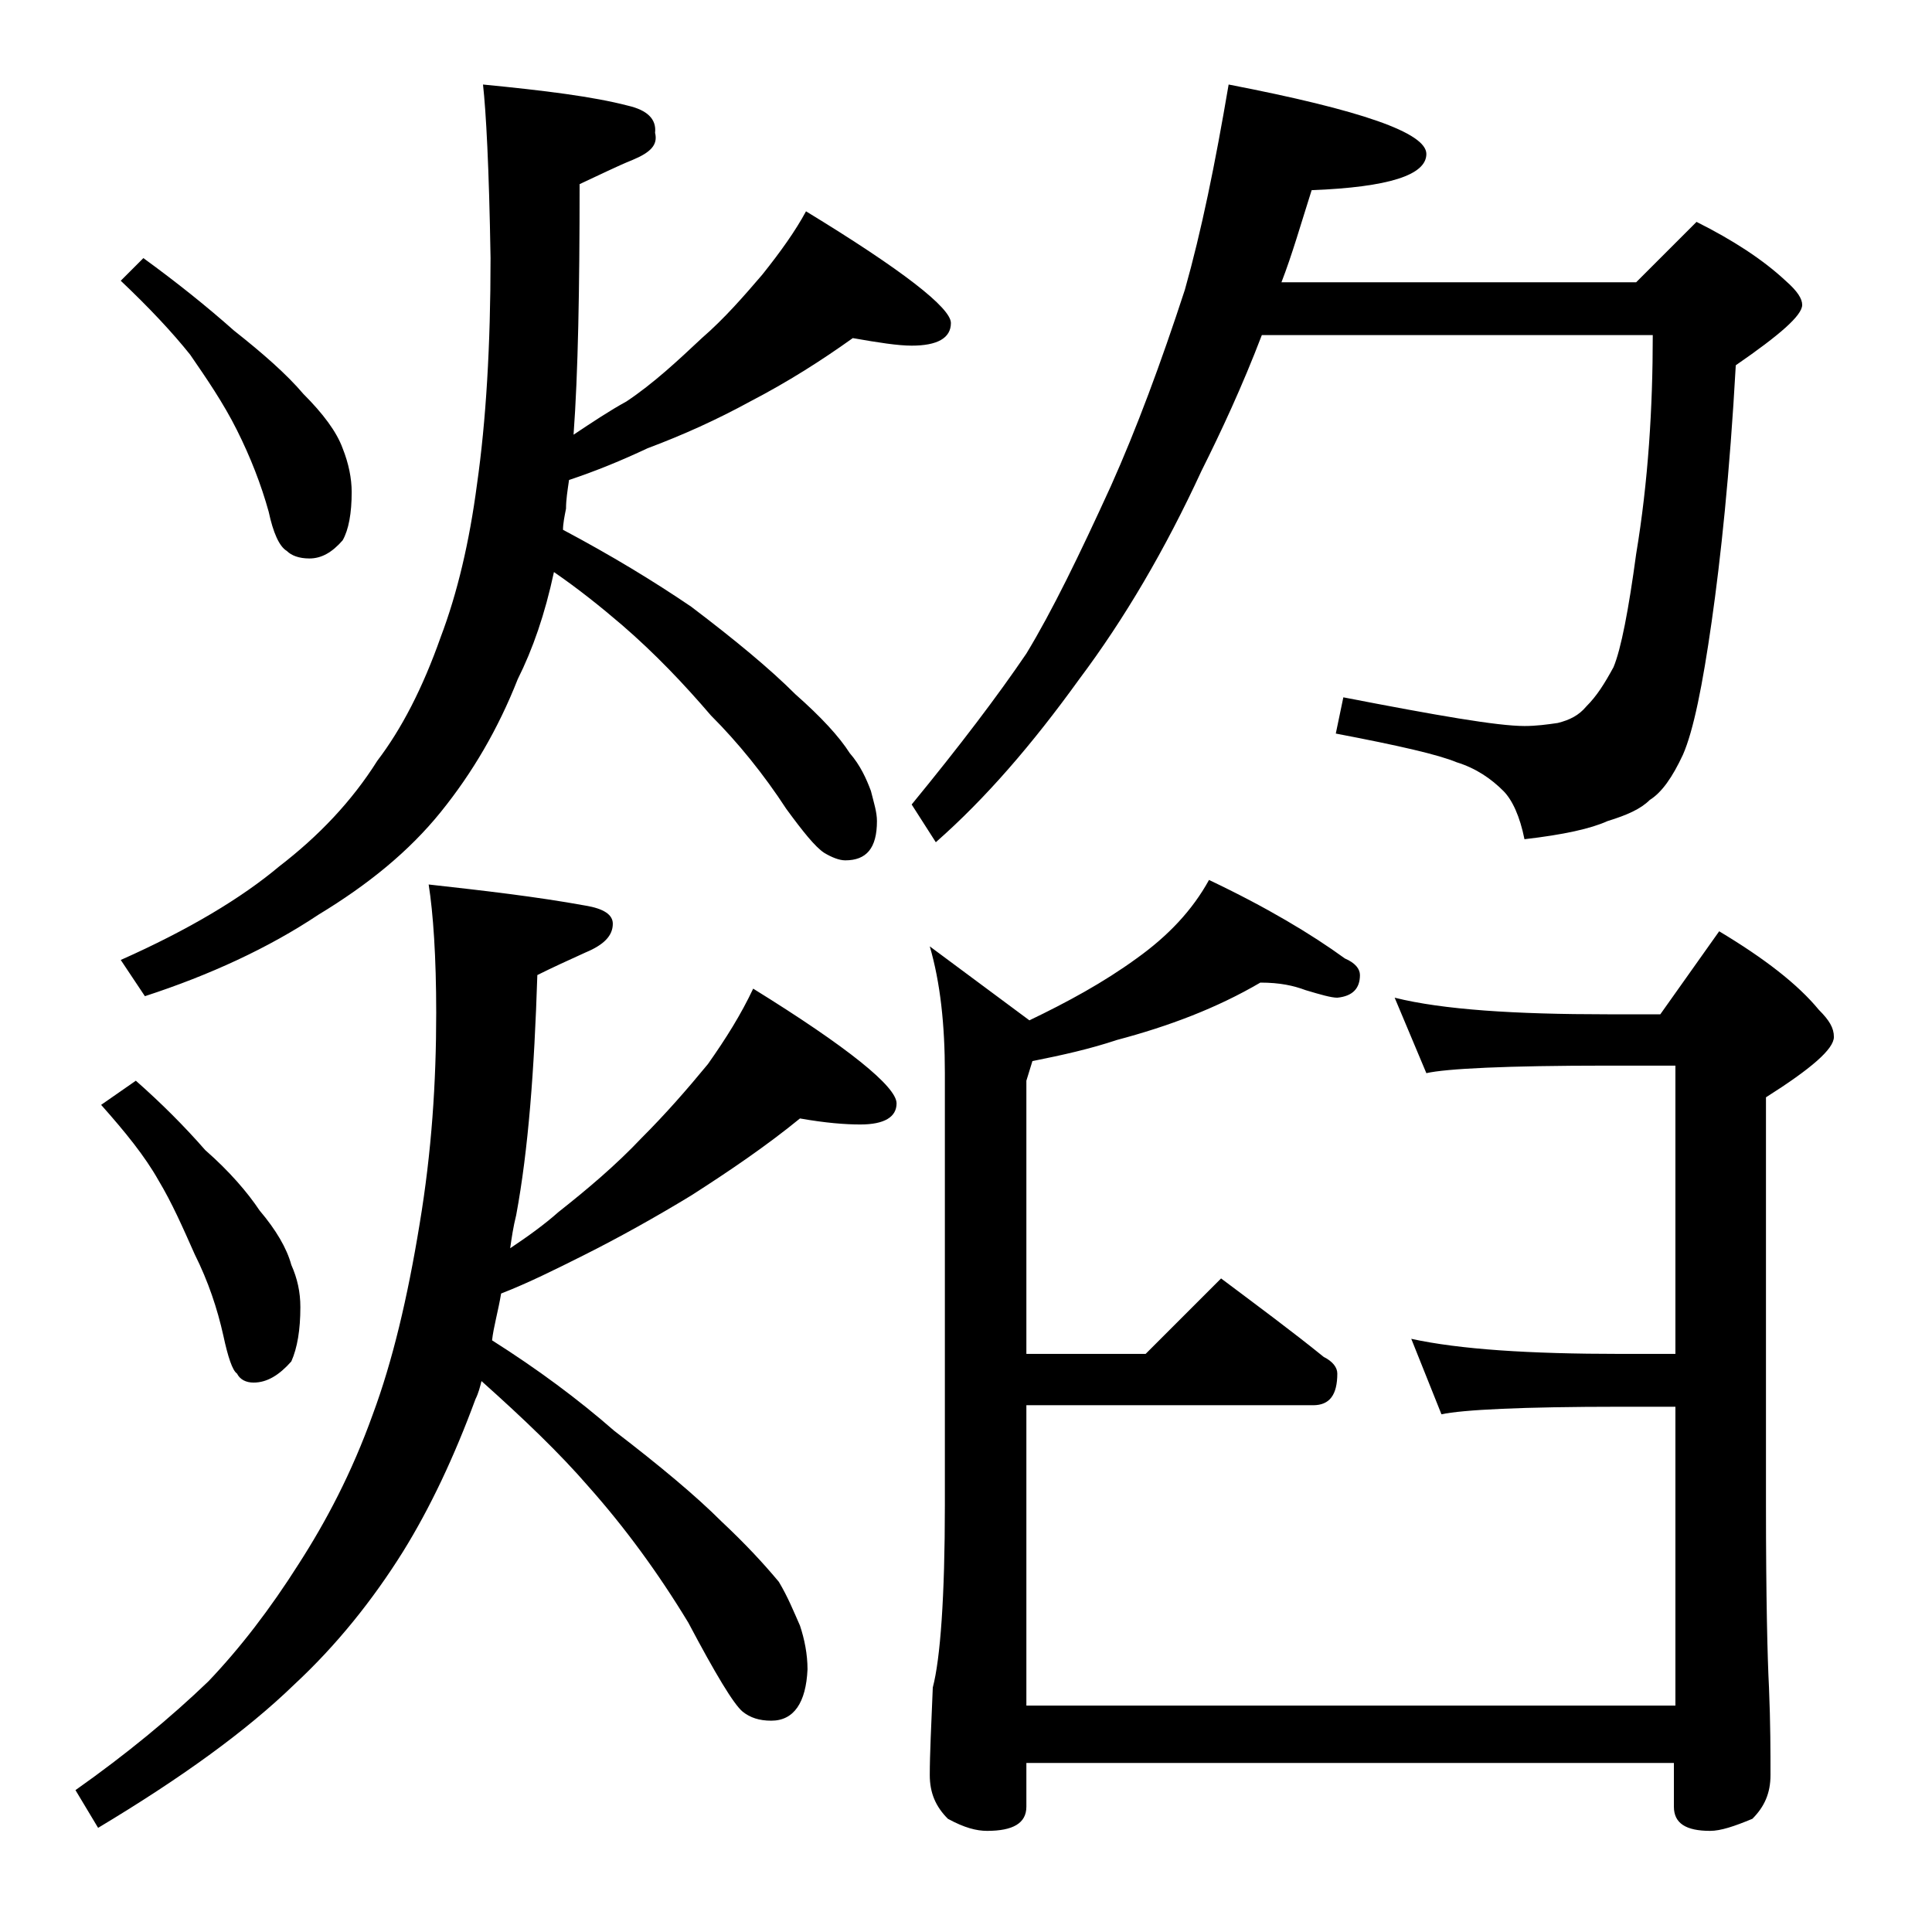 <?xml version="1.0" encoding="utf-8"?>
<!-- Generator: Adobe Illustrator 18.0.0, SVG Export Plug-In . SVG Version: 6.00 Build 0)  -->
<!DOCTYPE svg PUBLIC "-//W3C//DTD SVG 1.1//EN" "http://www.w3.org/Graphics/SVG/1.1/DTD/svg11.dtd">
<svg version="1.1" id="Layer_1" xmlns="http://www.w3.org/2000/svg" xmlns:xlink="http://www.w3.org/1999/xlink" x="0px" y="0px"
	 viewBox="0 0 128 128" enable-background="new 0 0 128 128" xml:space="preserve">
<path d="M28.4,58.6C32,59,35.5,59.4,38.8,60c1.2,0.2,1.8,0.6,1.8,1.2c0,0.8-0.6,1.4-1.8,1.9c-1.1,0.5-2.2,1-3.2,1.5
	c-0.2,6.3-0.6,11.6-1.4,15.9c-0.2,0.8-0.3,1.5-0.4,2.2c1.2-0.8,2.3-1.6,3.2-2.4c1.9-1.5,3.8-3.1,5.5-4.9c1.6-1.6,3-3.2,4.4-4.9
	c1.2-1.7,2.2-3.3,3-5c6.3,3.9,9.5,6.5,9.5,7.6c0,0.9-0.8,1.4-2.4,1.4c-1,0-2.3-0.1-4-0.4c-2.2,1.8-4.7,3.5-7.2,5.1
	c-2.3,1.4-4.8,2.8-7.2,4c-1.8,0.9-3.6,1.8-5.4,2.5c-0.2,1.2-0.5,2.2-0.6,3.1c3,1.9,5.7,3.9,8.1,6c3,2.3,5.4,4.3,7.1,6
	c1.6,1.5,2.8,2.8,3.8,4c0.6,1,1,2,1.4,2.9c0.3,0.9,0.5,1.9,0.5,2.9c-0.1,2.2-0.9,3.4-2.4,3.4c-0.8,0-1.4-0.2-1.9-0.6
	c-0.6-0.5-1.8-2.5-3.6-5.9c-2-3.3-4.2-6.3-6.6-9c-1.9-2.2-4.3-4.5-7.1-7c-0.1,0.4-0.2,0.8-0.4,1.2c-1.4,3.8-3,7.2-4.8,10.1
	c-2,3.2-4.4,6.2-7.2,8.8c-3.2,3.1-7.5,6.2-13,9.5L5,118.6c3.4-2.4,6.3-4.8,8.8-7.2c2.1-2.2,4.1-4.8,6-7.8c1.8-2.8,3.5-6,4.9-9.9
	C26,90.2,27,86,27.8,81.1c0.8-4.8,1.1-9.4,1.1-14C28.9,63.4,28.7,60.5,28.4,58.6z M9,71.6c1.7,1.5,3.2,3,4.6,4.6
	c1.6,1.4,2.8,2.8,3.6,4c1.1,1.3,1.8,2.5,2.1,3.6c0.4,0.9,0.6,1.8,0.6,2.8c0,1.5-0.2,2.7-0.6,3.6c-0.8,0.9-1.6,1.4-2.5,1.4
	c-0.5,0-0.9-0.2-1.1-0.6c-0.3-0.2-0.6-1.1-0.9-2.5c-0.4-1.8-1-3.6-1.9-5.4c-0.8-1.8-1.5-3.4-2.4-4.9c-0.9-1.6-2.2-3.2-3.8-5L9,71.6z
	 M32,5.6C36.1,6,39.3,6.4,41.6,7c1.3,0.3,1.9,0.9,1.8,1.8c0.2,0.8-0.3,1.3-1.5,1.8c-1,0.4-2.2,1-3.5,1.6c0,7-0.1,12.5-0.4,16.6
	c1.2-0.8,2.4-1.6,3.5-2.2c1.8-1.2,3.4-2.7,5-4.2c1.5-1.3,2.8-2.8,4-4.2c1.2-1.5,2.2-2.9,2.9-4.2c6.4,3.9,9.6,6.4,9.6,7.4
	s-0.9,1.5-2.6,1.5c-0.9,0-2.2-0.2-3.9-0.5c-2.1,1.5-4.3,2.9-6.8,4.2c-2.2,1.2-4.4,2.2-6.8,3.1c-1.7,0.8-3.4,1.5-5.2,2.1
	c-0.1,0.7-0.2,1.3-0.2,1.9c-0.1,0.5-0.2,1-0.2,1.4c3.2,1.7,6,3.4,8.5,5.1c2.9,2.2,5.2,4.1,6.9,5.8c1.7,1.5,2.9,2.8,3.6,3.9
	c0.7,0.8,1.1,1.7,1.4,2.5c0.2,0.8,0.4,1.4,0.4,2c0,1.8-0.7,2.6-2.1,2.6c-0.4,0-0.9-0.2-1.4-0.5c-0.6-0.4-1.4-1.4-2.5-2.9
	c-1.5-2.3-3.2-4.4-5-6.2c-1.8-2.1-3.7-4.1-5.9-6c-1.4-1.2-2.9-2.4-4.5-3.5c-0.6,2.8-1.4,5.1-2.4,7.1c-1.3,3.3-3,6.2-5.1,8.8
	c-2.1,2.6-4.8,4.8-8.1,6.8c-3.3,2.2-7.2,4-11.5,5.4l-1.6-2.4c4.5-2,8-4.1,10.5-6.2c2.6-2,4.8-4.3,6.5-7c1.6-2.1,3-4.8,4.2-8.2
	c1.1-2.9,1.9-6.3,2.4-10.1c0.6-4.2,0.9-9.2,0.9-15C32.4,11,32.2,7.4,32,5.6z M9.5,17.1c2.2,1.6,4.2,3.2,6,4.8
	c1.9,1.5,3.5,2.9,4.6,4.2c1.3,1.3,2.2,2.5,2.6,3.6c0.4,1,0.6,2,0.6,2.9c0,1.4-0.2,2.5-0.6,3.2c-0.7,0.8-1.4,1.2-2.2,1.2
	c-0.7,0-1.2-0.2-1.5-0.5c-0.5-0.3-0.9-1.2-1.2-2.6c-0.5-1.8-1.2-3.6-2.1-5.4c-0.9-1.8-2-3.4-3.1-5c-1.2-1.5-2.7-3.1-4.6-4.9
	L9.5,17.1z M81.4,5.6c8.8,1.7,13.1,3.2,13.1,4.6c0,1.4-2.5,2.2-7.6,2.4c-0.7,2.2-1.3,4.3-2,6.1h23.5l4-4c2.4,1.2,4.4,2.5,5.9,3.9
	c0.8,0.7,1.1,1.2,1.1,1.6c0,0.7-1.5,2-4.4,4c-0.4,7.2-1,12.8-1.6,17c-0.6,4.2-1.2,7.2-1.9,8.8c-0.7,1.5-1.4,2.5-2.2,3
	c-0.6,0.6-1.5,1-2.8,1.4c-1.1,0.5-2.9,0.9-5.5,1.2c-0.3-1.5-0.8-2.6-1.4-3.2c-0.8-0.8-1.8-1.5-3.1-1.9c-1.2-0.5-3.8-1.1-8-1.9
	l0.5-2.4c6.2,1.2,10.2,1.9,12,1.9c0.8,0,1.5-0.1,2.2-0.2c0.8-0.2,1.4-0.5,1.9-1.1c0.7-0.7,1.2-1.5,1.8-2.6c0.5-1.2,1-3.8,1.5-7.5
	c0.8-4.8,1.1-9.7,1.1-14.5H83.6c-1.3,3.4-2.7,6.4-4,9c-2.4,5.2-5.1,9.8-8.1,13.8c-3.1,4.3-6.2,7.9-9.5,10.8l-1.6-2.5
	c3.2-3.9,5.7-7.2,7.6-10c1.7-2.8,3.5-6.5,5.6-11.1c1.7-3.8,3.3-8.1,4.9-13C79.6,15.3,80.5,10.9,81.4,5.6z M83.5,65.1
	c-2.9,1.7-6.1,2.9-9.5,3.8c-1.8,0.6-3.6,1-5.6,1.4L68,71.6v18.1h7.9l5-5c2.4,1.8,4.7,3.5,6.8,5.2c0.6,0.3,0.9,0.7,0.9,1.1
	c0,1.4-0.5,2.1-1.6,2.1H68v19.9h43V93.2h-3.6c-6.6,0-10.5,0.2-11.9,0.5l-2-5c3.2,0.7,7.8,1,13.9,1h3.6V70.6h-4.5
	c-6.7,0-10.7,0.2-12,0.5l-2.1-5c3.2,0.8,8,1.1,14.1,1.1h3.5l3.9-5.5c3,1.8,5.2,3.5,6.6,5.2c0.7,0.7,1,1.2,1,1.8c0,0.8-1.5,2.1-4.5,4
	v27c0,6.2,0.1,10.2,0.2,12.1c0.1,2.4,0.1,4.3,0.1,5.8c0,1.2-0.4,2.1-1.2,2.9c-1.2,0.5-2.1,0.8-2.8,0.8c-1.6,0-2.4-0.5-2.4-1.6v-2.9
	H68v2.9c0,1.1-0.9,1.6-2.6,1.6c-0.7,0-1.5-0.2-2.6-0.8c-0.8-0.8-1.2-1.7-1.2-2.9c0-1.4,0.1-3.3,0.2-5.8c0.5-1.9,0.8-6,0.8-12.1V71.1
	c0-3.2-0.3-6-1-8.4l6.6,4.9c2.5-1.2,4.9-2.5,7.1-4.1c2.1-1.5,3.7-3.2,4.8-5.2c3.8,1.8,6.8,3.6,9,5.2c0.7,0.3,1,0.7,1,1.1
	c0,0.9-0.5,1.4-1.5,1.5c-0.4,0-1.1-0.2-2.1-0.5C85.7,65.3,84.8,65.1,83.5,65.1z"/>
</svg>
